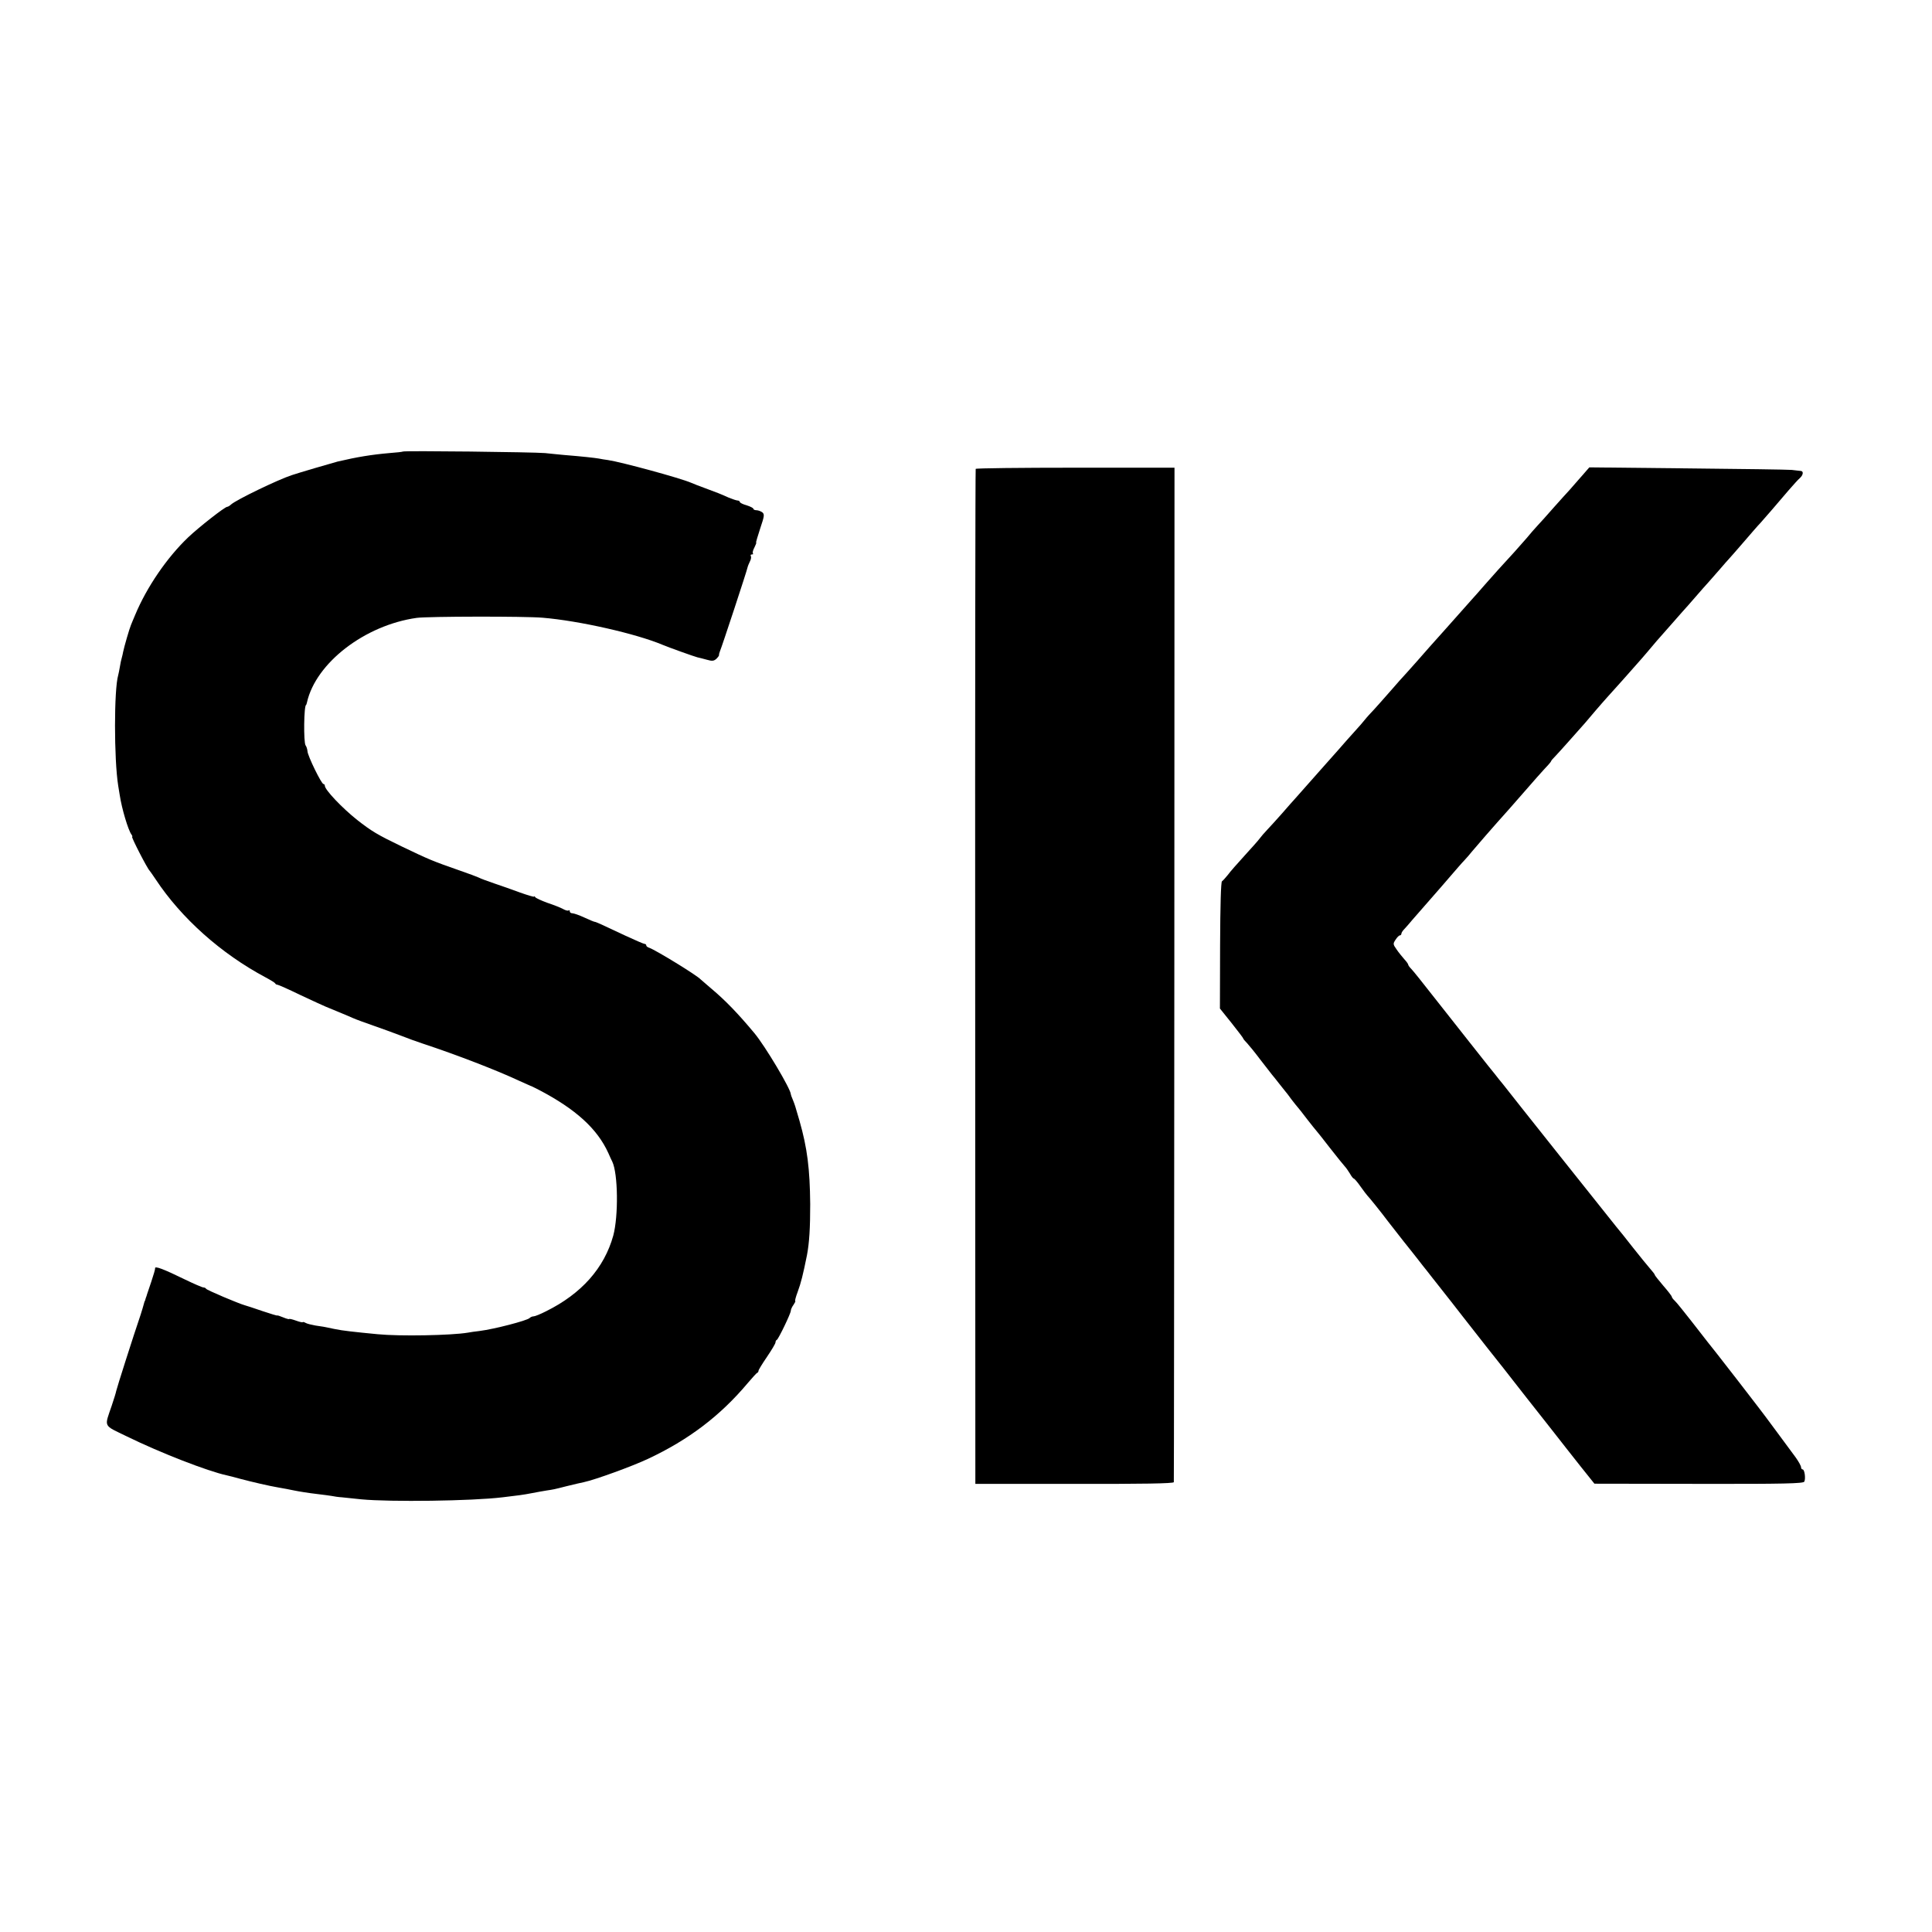 <?xml version="1.0" standalone="no"?>
<!DOCTYPE svg PUBLIC "-//W3C//DTD SVG 20010904//EN"
 "http://www.w3.org/TR/2001/REC-SVG-20010904/DTD/svg10.dtd">
<svg version="1.0" xmlns="http://www.w3.org/2000/svg"
 width="1136pt" height="1136pt" viewBox="0 0 1136 1136"
 preserveAspectRatio="xMidYMid meet">
<g transform="translate(0,1136) scale(0.1,-0.1)"
fill="#000000" stroke="none">
<path d="M2369 8705 c-2 -2 -38 -6 -79 -9 -104 -9 -190 -23 -305 -50 -17 -4
-239 -69 -270 -80 -82 -27 -324 -144 -356 -172 -8 -8 -19 -14 -23 -14 -14 0
-168 -121 -229 -179 -125 -119 -244 -293 -312 -456 -9 -22 -21 -49 -25 -60 -9
-21 -40 -128 -46 -158 -2 -10 -5 -26 -8 -35 -3 -9 -8 -33 -11 -52 -3 -19 -8
-42 -10 -50 -25 -84 -25 -493 0 -650 2 -14 6 -38 9 -55 12 -80 50 -207 69
-232 5 -7 7 -13 4 -13 -7 0 89 -187 103 -200 3 -3 18 -25 35 -50 151 -229 386
-438 645 -576 30 -16 56 -32 58 -36 2 -5 8 -8 13 -8 5 0 66 -27 136 -61 71
-33 137 -64 148 -68 31 -13 127 -52 160 -67 31 -13 42 -17 200 -73 50 -18 99
-37 110 -41 11 -5 56 -21 100 -36 200 -66 438 -158 570 -220 33 -15 62 -28 65
-29 3 0 24 -11 48 -23 218 -114 344 -229 409 -372 8 -19 19 -42 23 -50 34 -70
37 -319 6 -435 -53 -191 -187 -342 -395 -445 -33 -17 -66 -30 -73 -30 -8 0
-18 -4 -24 -10 -15 -15 -207 -65 -294 -76 -25 -3 -56 -7 -70 -10 -96 -16 -398
-22 -530 -9 -135 13 -208 21 -250 30 -65 14 -78 16 -115 21 -22 4 -48 10 -57
15 -10 6 -18 7 -18 5 0 -3 -18 1 -40 9 -22 8 -40 12 -40 9 0 -2 -16 2 -35 10
-19 8 -35 13 -35 11 0 -2 -39 10 -87 26 -49 17 -95 32 -103 34 -37 10 -225 90
-228 97 -2 4 -9 8 -16 8 -7 0 -55 21 -107 46 -127 62 -181 83 -177 66 1 -4 -9
-38 -22 -77 -13 -38 -25 -73 -26 -77 -1 -5 -3 -10 -4 -13 -1 -3 -4 -9 -5 -15
-1 -5 -3 -11 -5 -12 -1 -2 -3 -10 -5 -18 -2 -8 -10 -35 -18 -60 -42 -123 -142
-437 -144 -450 -1 -8 -13 -46 -26 -85 -44 -130 -53 -112 91 -182 194 -95 474
-204 586 -228 11 -2 48 -12 81 -21 64 -17 171 -42 220 -50 17 -3 39 -7 50 -9
11 -2 31 -6 45 -9 30 -6 77 -14 145 -22 28 -3 61 -8 75 -10 14 -3 41 -7 60 -8
19 -2 71 -7 115 -12 169 -16 650 -10 830 12 86 10 125 15 170 24 28 6 67 12
89 16 40 6 42 6 116 25 57 14 75 18 103 24 66 14 286 94 377 137 239 112 425
253 587 446 27 31 51 59 56 60 4 2 7 7 7 12 0 5 22 41 50 82 27 40 50 78 50
85 0 6 3 13 8 15 9 4 82 155 82 171 0 7 7 23 16 35 8 12 13 22 10 22 -3 0 3
24 14 53 20 54 32 103 55 217 14 74 19 161 19 300 -2 208 -17 329 -63 490 -28
96 -26 90 -39 123 -7 16 -12 30 -12 33 0 30 -150 282 -214 359 -95 114 -169
191 -251 260 -33 28 -62 53 -65 56 -21 24 -265 173 -302 186 -10 3 -18 9 -18
14 0 5 -4 9 -10 9 -5 0 -56 22 -112 48 -137 65 -175 82 -182 82 -3 0 -30 11
-60 25 -30 14 -62 25 -70 25 -9 0 -16 5 -16 12 0 6 -3 8 -6 5 -4 -4 -19 0 -33
8 -14 8 -55 24 -91 36 -36 13 -68 28 -72 33 -4 6 -8 8 -8 4 0 -3 -37 8 -82 24
-46 17 -114 41 -153 54 -38 13 -79 28 -90 34 -11 5 -58 23 -105 39 -169 59
-185 66 -350 145 -139 67 -176 89 -260 155 -88 70 -190 177 -190 201 0 6 -4
10 -8 10 -12 0 -93 166 -94 193 -1 12 -6 28 -11 34 -13 18 -10 238 3 238 1 0
3 7 5 15 52 232 340 454 645 497 66 9 635 10 740 1 217 -18 550 -94 705 -159
35 -15 189 -70 206 -74 9 -2 34 -8 55 -14 31 -9 41 -8 56 5 9 9 17 19 16 23
-1 3 2 13 5 21 11 25 159 474 162 492 2 9 9 26 15 38 6 11 8 25 5 30 -3 6 -1
10 6 10 7 0 10 3 6 6 -3 4 0 19 9 35 8 16 13 29 10 29 -2 0 9 37 24 83 25 74
26 83 12 95 -9 6 -24 12 -34 12 -10 0 -18 4 -18 8 0 5 -18 14 -40 21 -22 6
-40 15 -40 20 0 4 -6 8 -12 8 -7 0 -31 8 -53 17 -51 23 -67 29 -140 56 -33 12
-69 26 -80 31 -64 28 -414 123 -490 134 -16 2 -41 6 -55 9 -24 4 -93 12 -205
21 -27 3 -77 7 -110 11 -68 6 -831 15 -836 9z"/>
<path d="M5737 8603 c-2 -5 -4 -1349 -3 -2988 l1 -2980 583 0 c398 -1 583 2
584 10 1 5 2 1350 3 2988 l1 2977 -582 0 c-321 0 -585 -3 -587 -7z"/>
<path d="M9298 8558 c-26 -30 -58 -66 -70 -80 -13 -13 -54 -60 -93 -103 -38
-44 -81 -91 -95 -106 -14 -15 -44 -49 -66 -76 -23 -26 -54 -61 -69 -78 -71
-77 -125 -137 -175 -194 -30 -35 -64 -73 -75 -85 -11 -12 -47 -53 -80 -90 -33
-37 -69 -78 -80 -90 -38 -42 -144 -161 -165 -186 -12 -14 -38 -43 -58 -65 -21
-22 -64 -71 -97 -109 -33 -38 -76 -86 -95 -107 -19 -20 -44 -47 -54 -60 -10
-13 -37 -44 -60 -69 -23 -25 -68 -76 -101 -114 -33 -37 -69 -78 -80 -90 -11
-12 -49 -55 -85 -96 -36 -41 -74 -84 -85 -96 -11 -12 -45 -50 -75 -85 -30 -34
-70 -78 -88 -97 -18 -19 -38 -42 -45 -52 -6 -9 -47 -55 -89 -101 -42 -46 -87
-97 -99 -114 -13 -16 -28 -33 -34 -37 -6 -5 -10 -137 -11 -378 l-1 -370 69
-86 c37 -47 68 -87 68 -90 0 -3 10 -15 23 -28 12 -13 47 -56 77 -96 30 -39 62
-80 70 -90 8 -9 26 -32 40 -50 14 -18 30 -38 35 -44 6 -6 23 -29 39 -51 17
-22 33 -42 36 -45 3 -3 28 -34 55 -70 28 -36 53 -67 56 -70 3 -3 39 -48 79
-100 41 -52 80 -101 87 -108 7 -7 20 -26 30 -42 9 -17 20 -30 23 -30 4 0 22
-21 40 -47 19 -27 37 -50 40 -53 7 -6 86 -104 120 -150 14 -18 56 -72 93 -119
38 -47 77 -97 88 -111 10 -14 34 -43 52 -66 17 -23 46 -58 62 -79 17 -21 52
-66 78 -99 26 -34 56 -72 67 -86 11 -14 76 -97 145 -185 70 -88 139 -175 153
-194 15 -19 47 -60 72 -92 25 -31 90 -114 145 -184 55 -71 136 -173 180 -229
l80 -100 613 -1 c504 -1 615 2 621 13 9 17 2 72 -10 72 -5 0 -9 6 -9 13 0 7
-14 33 -32 58 -40 54 -199 270 -211 284 -4 6 -62 80 -127 165 -118 152 -150
193 -180 230 -8 10 -51 65 -95 122 -44 56 -87 110 -97 119 -10 9 -18 20 -18
24 0 4 -22 33 -50 65 -27 32 -50 60 -50 64 0 3 -13 20 -29 38 -16 18 -61 74
-100 123 -39 50 -82 104 -96 120 -27 33 -632 793 -667 839 -13 15 -34 42 -48
60 -30 37 -25 30 -152 191 -57 72 -152 193 -213 270 -60 77 -117 148 -127 158
-10 10 -18 21 -18 25 0 4 -10 18 -23 32 -12 14 -33 39 -45 57 -22 31 -22 34
-6 58 9 14 20 25 25 25 5 0 9 5 9 10 0 6 8 18 18 28 9 10 31 34 47 54 42 48
136 156 160 183 11 13 43 49 70 81 28 32 61 71 75 85 14 15 34 38 44 51 11 13
47 54 80 93 70 80 63 72 138 156 31 35 66 75 78 89 41 48 135 154 153 172 9
10 17 20 17 22 0 3 12 17 28 33 23 24 117 130 171 191 9 11 37 44 62 73 26 30
57 66 70 80 13 14 53 59 89 99 36 41 74 84 85 96 11 12 38 43 60 69 22 26 47
55 55 65 38 43 137 156 155 176 11 12 45 50 75 85 30 35 64 73 75 85 11 12 40
46 65 74 25 29 50 58 57 65 7 7 44 50 84 96 40 46 84 98 100 114 31 35 92 105
164 190 28 32 58 66 68 74 20 18 23 41 5 42 -7 1 -31 3 -53 6 -22 2 -299 6
-615 9 l-575 6 -47 -54z"/>
</g>
</svg>
